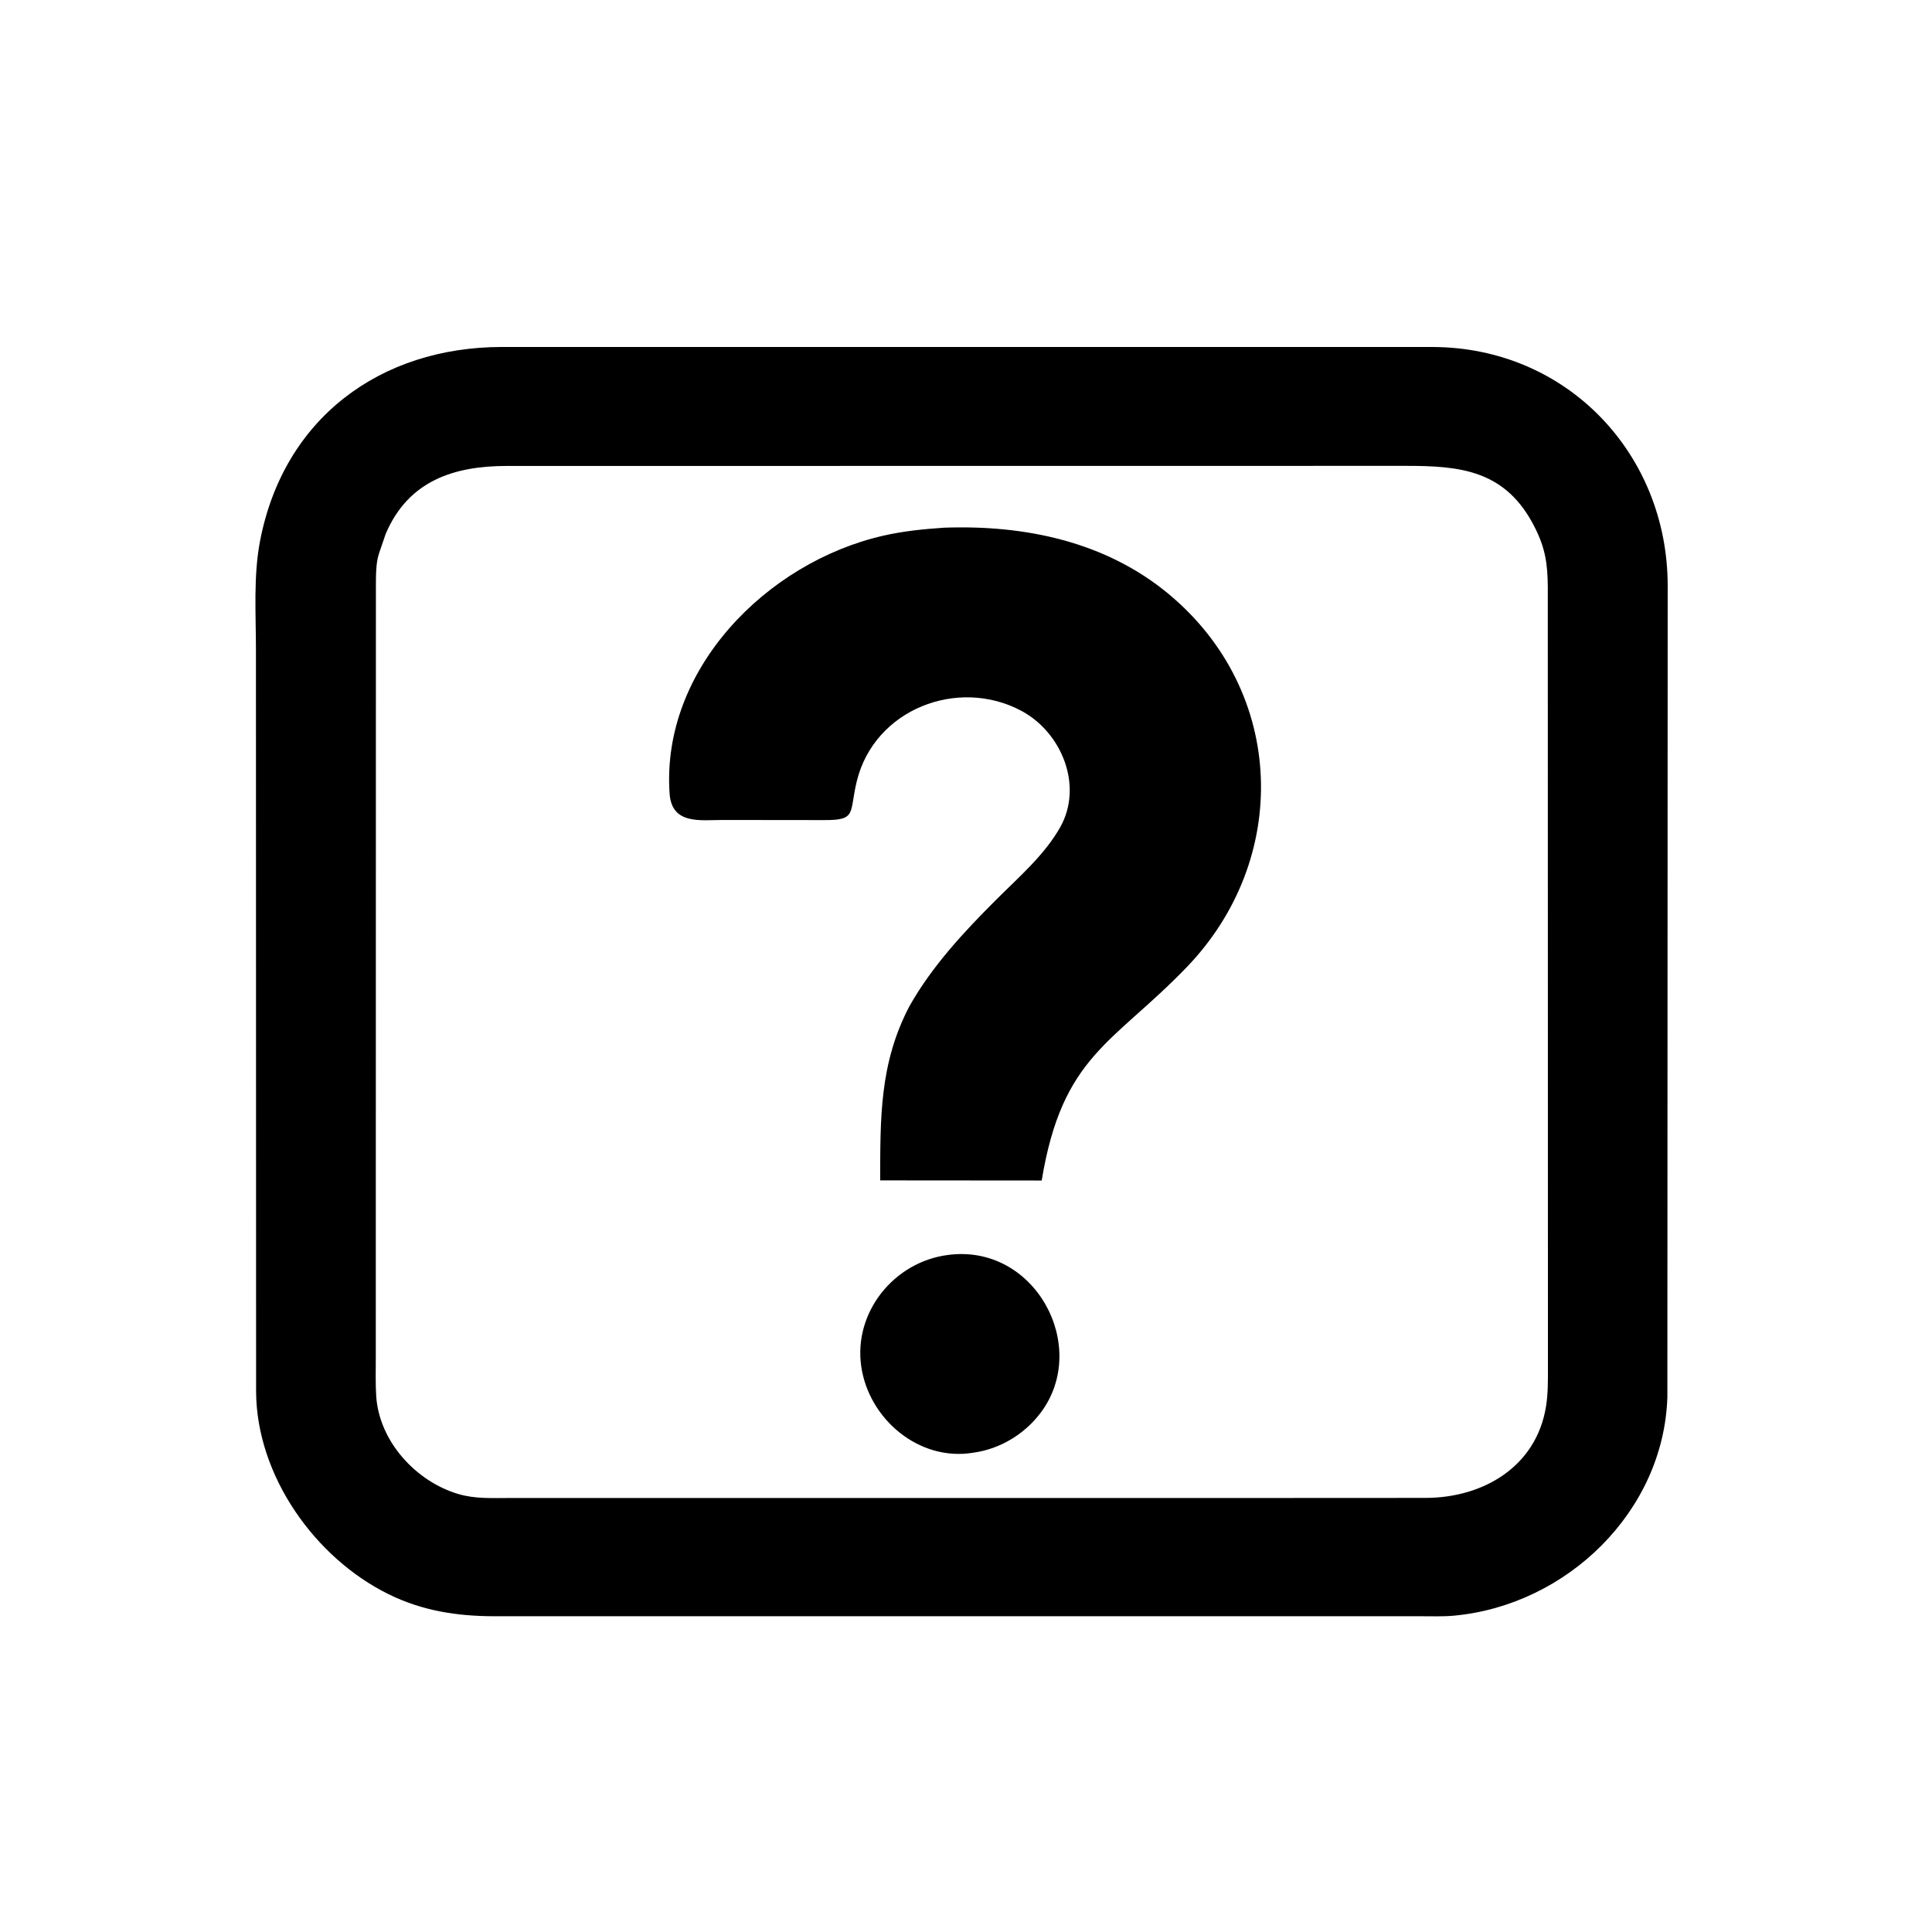 <svg version="1.1" xmlns="http://www.w3.org/2000/svg" style="display: block;" viewBox="0 0 2048 2048" width="640" height="640">
<path transform="translate(0,0)" fill="rgb(0,0,0)" d="M 1505.52 1713.28 L 523.849 1713.28 C 484.534 1713.21 447.87 1707.61 412 1689.97 C 333.817 1651.52 272.086 1564.46 271.473 1475.5 L 271.309 688.606 C 271.316 650.642 268.483 610.776 275.679 573.387 C 300.725 443.268 403.147 367.989 531.889 367.806 L 1518.61 367.834 C 1661.49 368.237 1767.66 481.525 1767.82 620.644 L 1767.48 1481 C 1763.68 1601.92 1661.19 1701.63 1541.12 1712.69 C 1529.47 1713.76 1517.23 1713.24 1505.52 1713.28 z M 726.461 493.915 L 537.214 493.916 C 481.05 494.003 432.974 509.543 408.889 565.817 L 401.728 586.771 C 398.171 597.387 398.539 612.275 398.474 623.369 L 398.353 1439.8 C 398.366 1453.11 397.94 1466.59 398.792 1479.87 C 401.876 1527.91 440.907 1570.49 486 1583.77 C 503.886 1589.04 522.142 1587.93 540.556 1587.94 L 1313.5 1587.94 L 1511.38 1587.84 C 1572.1 1587.72 1628.67 1554.9 1638.88 1490.63 C 1641.11 1476.63 1640.86 1462.75 1640.87 1448.64 L 1640.72 622.447 C 1640.55 597.824 1638.18 581.582 1627.21 559.592 C 1596.51 498.065 1548.02 493.803 1489.67 493.831 L 726.461 493.915 z"/>
<path transform="translate(0,0)" fill="rgb(0,0,0)" d="M 964.053 1066.59 C 988.006 1024.1 1021.8 987.875 1056.11 953.61 C 1079.78 929.967 1107.32 906.27 1123.86 876.877 C 1148.57 832.925 1125.39 776.25 1082.57 753.444 C 1015.49 717.724 927.173 751.626 908.321 827.79 C 899.951 861.605 908.912 869.586 873.364 869.324 L 766.493 869.209 C 742.765 869.169 712.123 874.599 709.806 841.255 C 700.678 709.899 812.407 596.325 935.867 567.948 C 957.375 563.004 978.769 560.853 1000.72 559.385 C 1086.1 556.302 1172.01 573.935 1239.28 630.055 C 1363.47 733.663 1368.05 910.83 1258.12 1025.09 C 1179.84 1106.45 1126.11 1118.55 1104.24 1251.39 L 933.008 1251.25 C 933.205 1185.42 932.163 1127.4 964.053 1066.59 z"/>
<path transform="translate(0,0)" fill="rgb(0,0,0)" d="M 1032.17 1539.84 L 1031.26 1540 C 974.051 1549.22 921.086 1504.32 912.963 1448.56 C 904.581 1391.02 947.704 1337.73 1004.6 1330.35 C 1096.89 1317.77 1155.79 1427.1 1103.31 1497.36 C 1086.32 1520.09 1060.23 1535.97 1032.17 1539.84 z"/>
</svg>